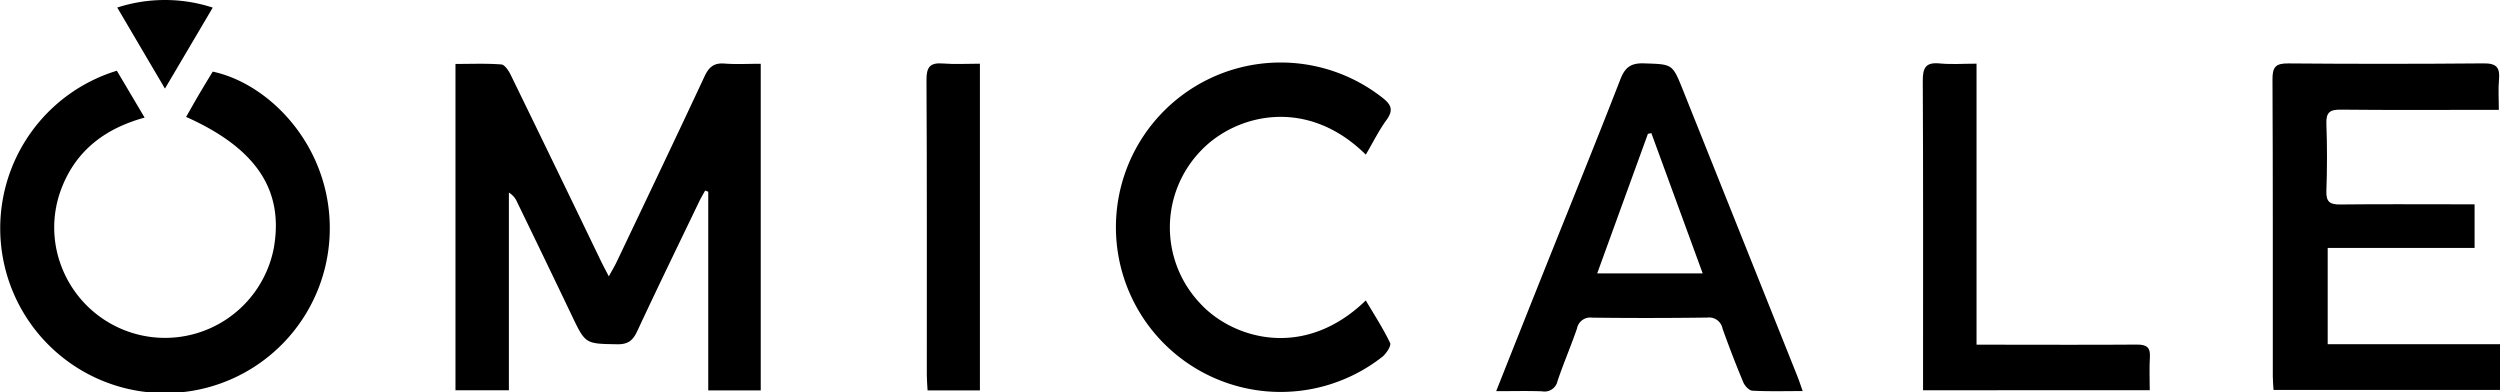 <?xml version="1.0" encoding="utf-8"?>
<svg xmlns="http://www.w3.org/2000/svg" height="73.827" viewBox="0 0 470.723 73.827" width="470.723">
  <path d="m270.323 439.8h-9.882v-37.411l-.585-.213c-.382.7-.8 1.382-1.139 2.1-3.9 8.117-7.85 16.212-11.649 24.377-.819 1.761-1.753 2.494-3.756 2.46-6-.1-5.98-.018-8.531-5.348q-5.143-10.752-10.353-21.473a3.735 3.735 0 0 0 -1.527-1.737v37.222h-10.056v-61.443c2.9 0 5.779-.126 8.637.094.649.051 1.39 1.2 1.78 2q8.535 17.5 16.983 35.04c.38.787.8 1.557 1.471 2.86.62-1.131 1.085-1.888 1.463-2.686 5.539-11.64 11.1-23.268 16.554-34.951.824-1.767 1.773-2.589 3.771-2.43 2.18.173 4.385.04 6.819.04z" transform="translate(-127.084 -366.292)"/>
  <path d="m180.921 379.1 5.227 8.826c-7.67 2.1-13.225 6.45-15.872 13.93a20.453 20.453 0 0 0 .18 14.011 20.863 20.863 0 0 0 40-3.282c1.977-10.94-3.233-18.871-16.494-24.789.824-1.439 1.624-2.867 2.452-4.278.846-1.439 1.721-2.863 2.557-4.251 11.051 2.363 22.624 14.615 22.02 30.687a31.026 31.026 0 1 1 -40.07-30.854z" transform="translate(-158.919 -365.783)"/>
  <path d="m466.025 412.984h-27.66v18.116h32.443v8.618h-42.642c-.049-.875-.137-1.727-.137-2.58-.008-18.631.033-37.26-.059-55.89-.013-2.314.593-3.031 2.944-3.011q18.407.157 36.817-.008c2.416-.024 3.1.792 2.89 3.044-.167 1.74-.033 3.508-.033 5.709h-3.254c-8.83 0-17.659.056-26.487-.043-2.037-.022-2.813.487-2.731 2.648.161 4.232.151 8.478 0 12.71-.073 2.072.736 2.522 2.621 2.5 7.327-.083 14.657-.032 21.985-.032h3.3z" transform="translate(-.085 -366.295)"/>
  <path d="m336.057 439.951c3.171-7.972 6.123-15.423 9.1-22.863 4.781-11.961 9.639-23.89 14.305-35.894.887-2.287 2.044-3.042 4.453-2.961 5.31.178 5.32.046 7.271 4.922q10.814 27.026 21.614 54.055c.318.8.579 1.619.972 2.724-3.356 0-6.428.086-9.486-.073-.6-.032-1.414-.9-1.692-1.568q-2.09-5-3.912-10.118a2.573 2.573 0 0 0 -2.826-2.082q-10.856.15-21.715.016a2.543 2.543 0 0 0 -2.858 2.021c-1.142 3.337-2.554 6.581-3.675 9.924a2.491 2.491 0 0 1 -2.9 1.926c-2.719-.099-5.445-.029-8.651-.029zm38.887-22.176-9.665-26.408-.649.13c-3.149 8.666-6.3 17.333-9.549 26.277z" transform="translate(-54.346 -366.3)"/>
  <path d="m338.113 395.463c-11.14-11.02-24.5-7.586-31-.792a20.782 20.782 0 0 0 -.224 28.763c5.946 6.54 19.424 10.915 31.219-.518 1.589 2.691 3.263 5.256 4.577 7.995.254.531-.7 1.991-1.441 2.6a31.014 31.014 0 1 1 -.14-48.873c1.664 1.264 2.352 2.306.929 4.264-1.443 1.976-2.538 4.208-3.92 6.561z" transform="translate(-80.947 -366.345)"/>
  <path d="m386.619 439.786v-3.122c0-18.37.045-36.742-.052-55.112-.013-2.471.536-3.562 3.192-3.3 2.177.216 4.391.043 6.931.043v52.914h3.427c8.92 0 17.841.051 26.761-.019 1.811-.013 2.575.5 2.452 2.39-.129 2-.029 4.022-.029 6.2z" transform="translate(-24.528 -366.307)"/>
  <path d="m278.668 378.292v61.518h-9.854c-.051-1-.142-1.931-.142-2.864-.008-18.535.041-37.073-.062-55.608-.014-2.475.727-3.278 3.127-3.084 2.187.177 4.401.038 6.931.038z" transform="translate(-94.162 -366.3)"/>
  <path d="m172.8 372.148a29.059 29.059 0 0 1 17.982.01c-3.007 5.1-5.854 9.922-9 15.252z" transform="translate(-150.724 -370.727)"/>
</svg>